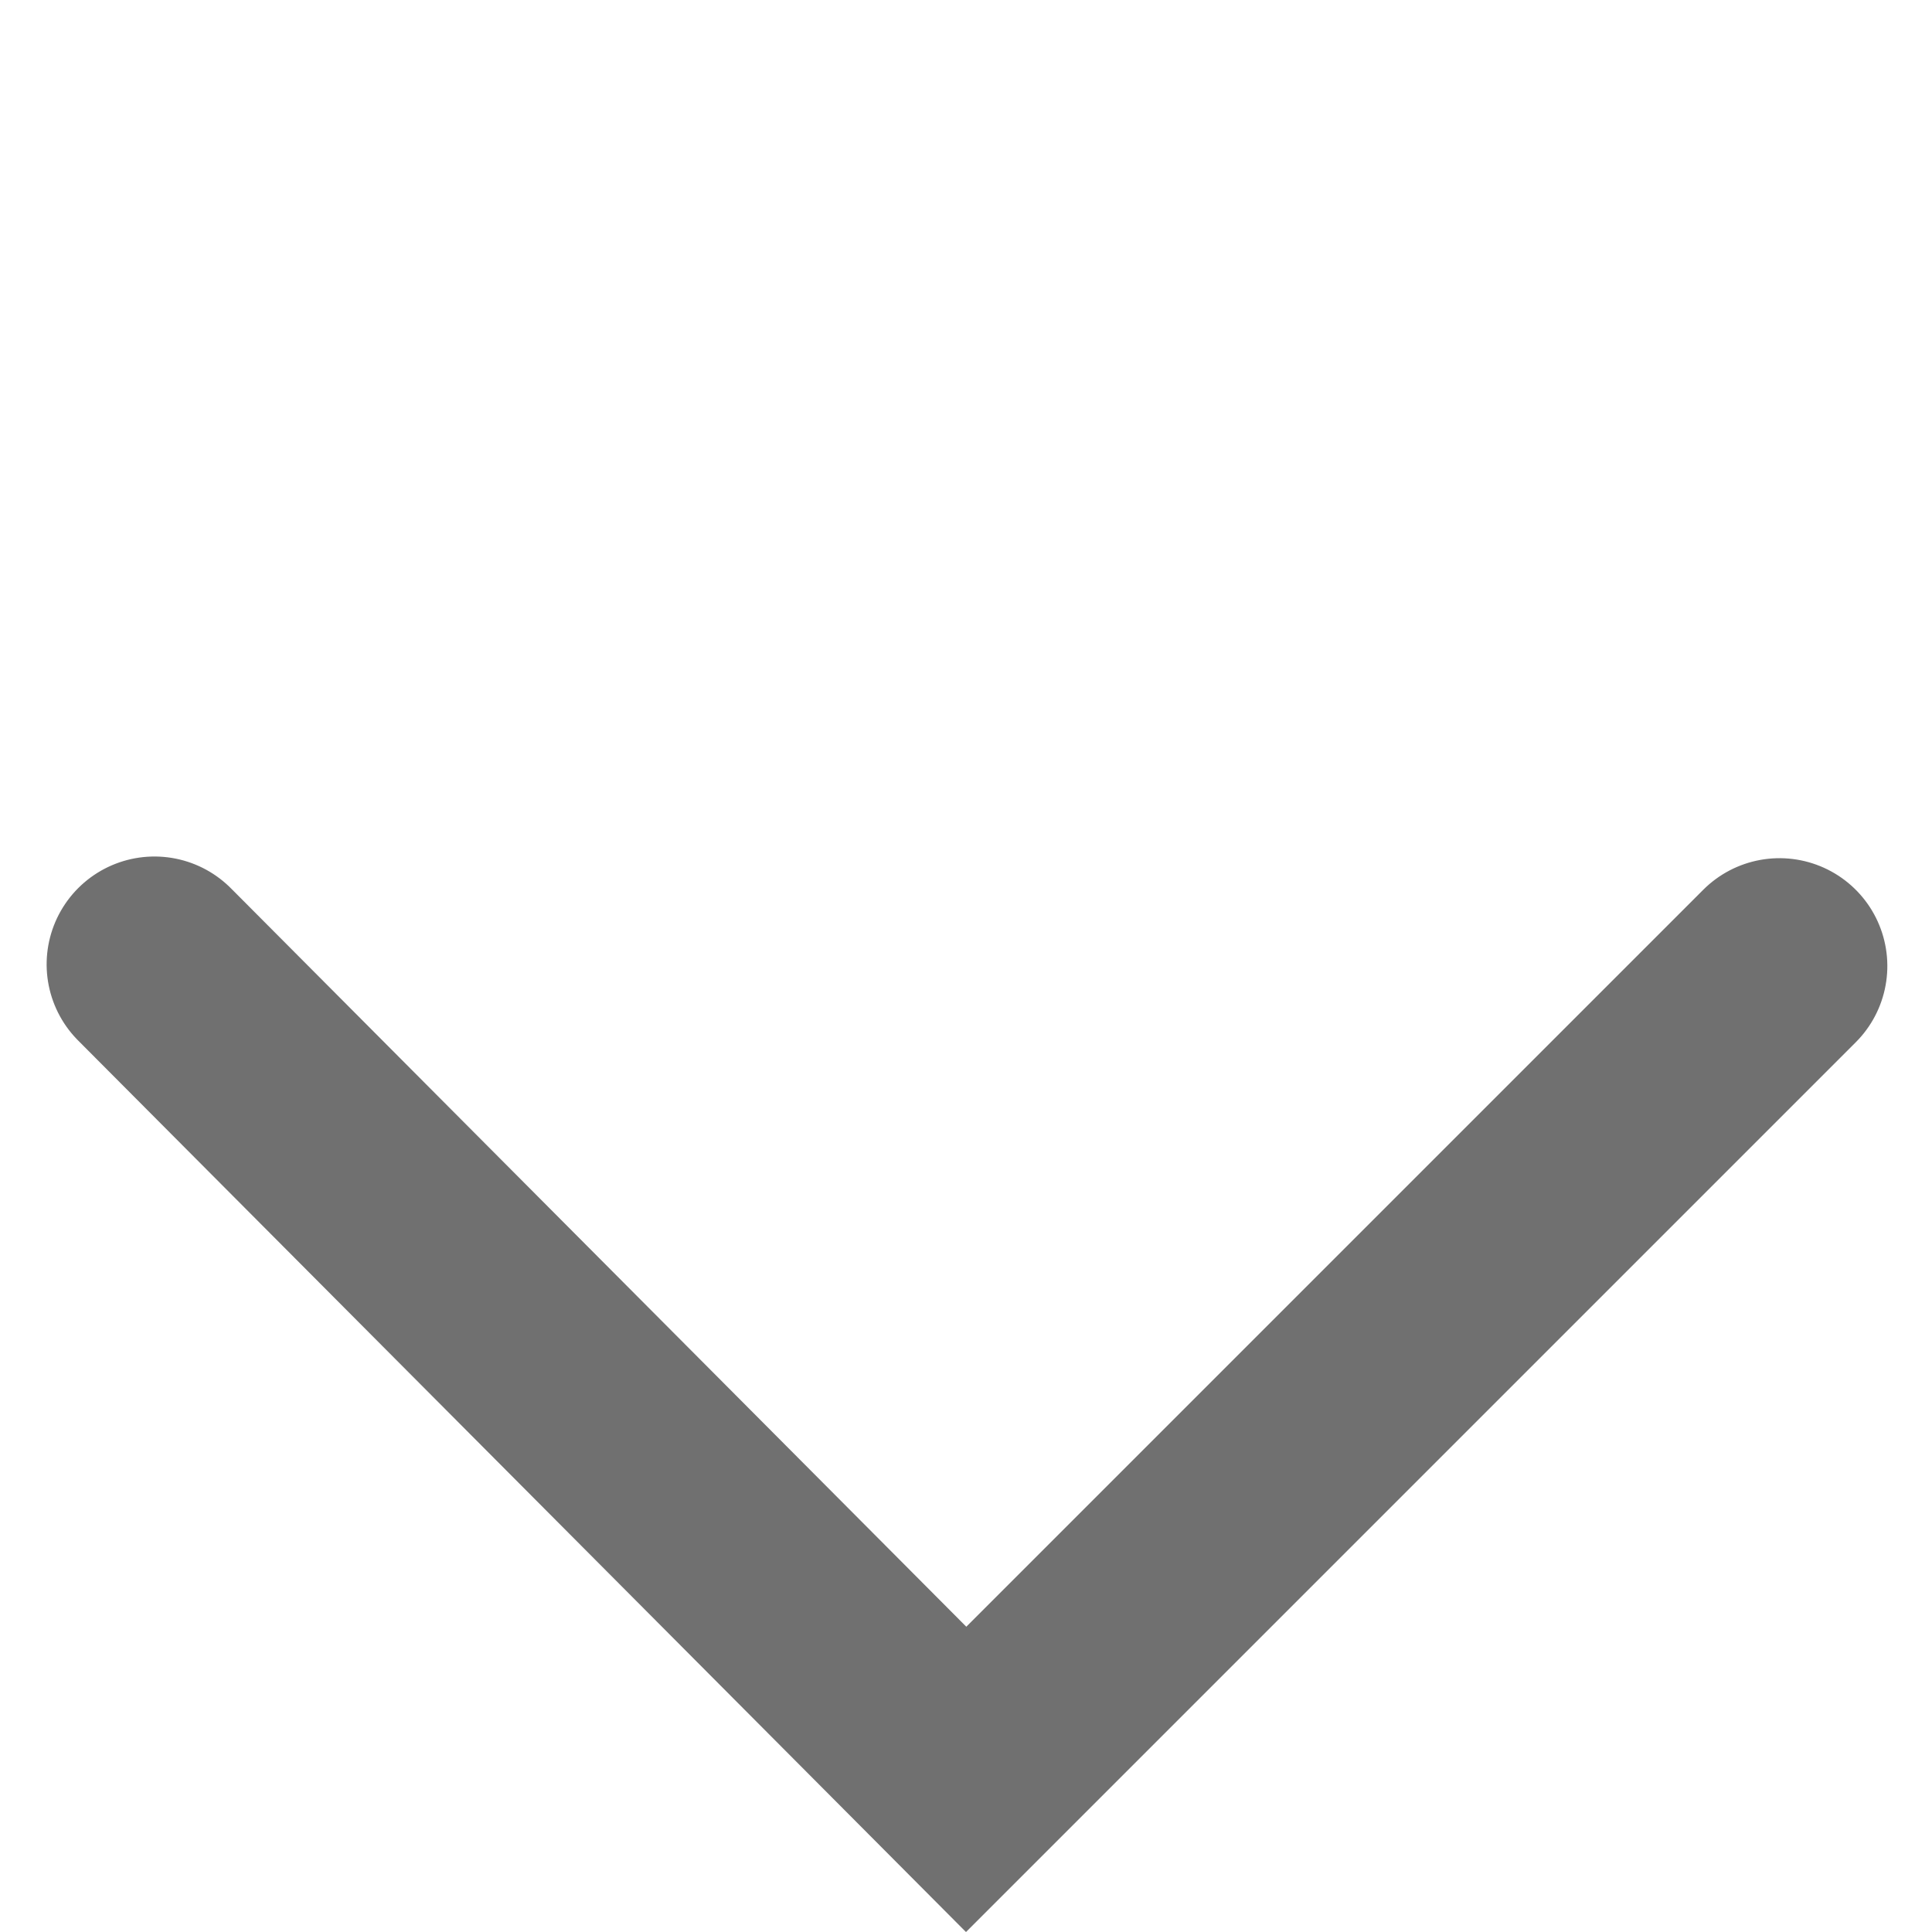 <svg xmlns="http://www.w3.org/2000/svg" width="26.874" height="26.874" viewBox="0 0 26.874 26.874"><path d="M0,16V0L16,.033" transform="translate(13.439 24.751) rotate(-135)" fill="none" stroke="#707070" stroke-linecap="round" stroke-width="3"/></svg>